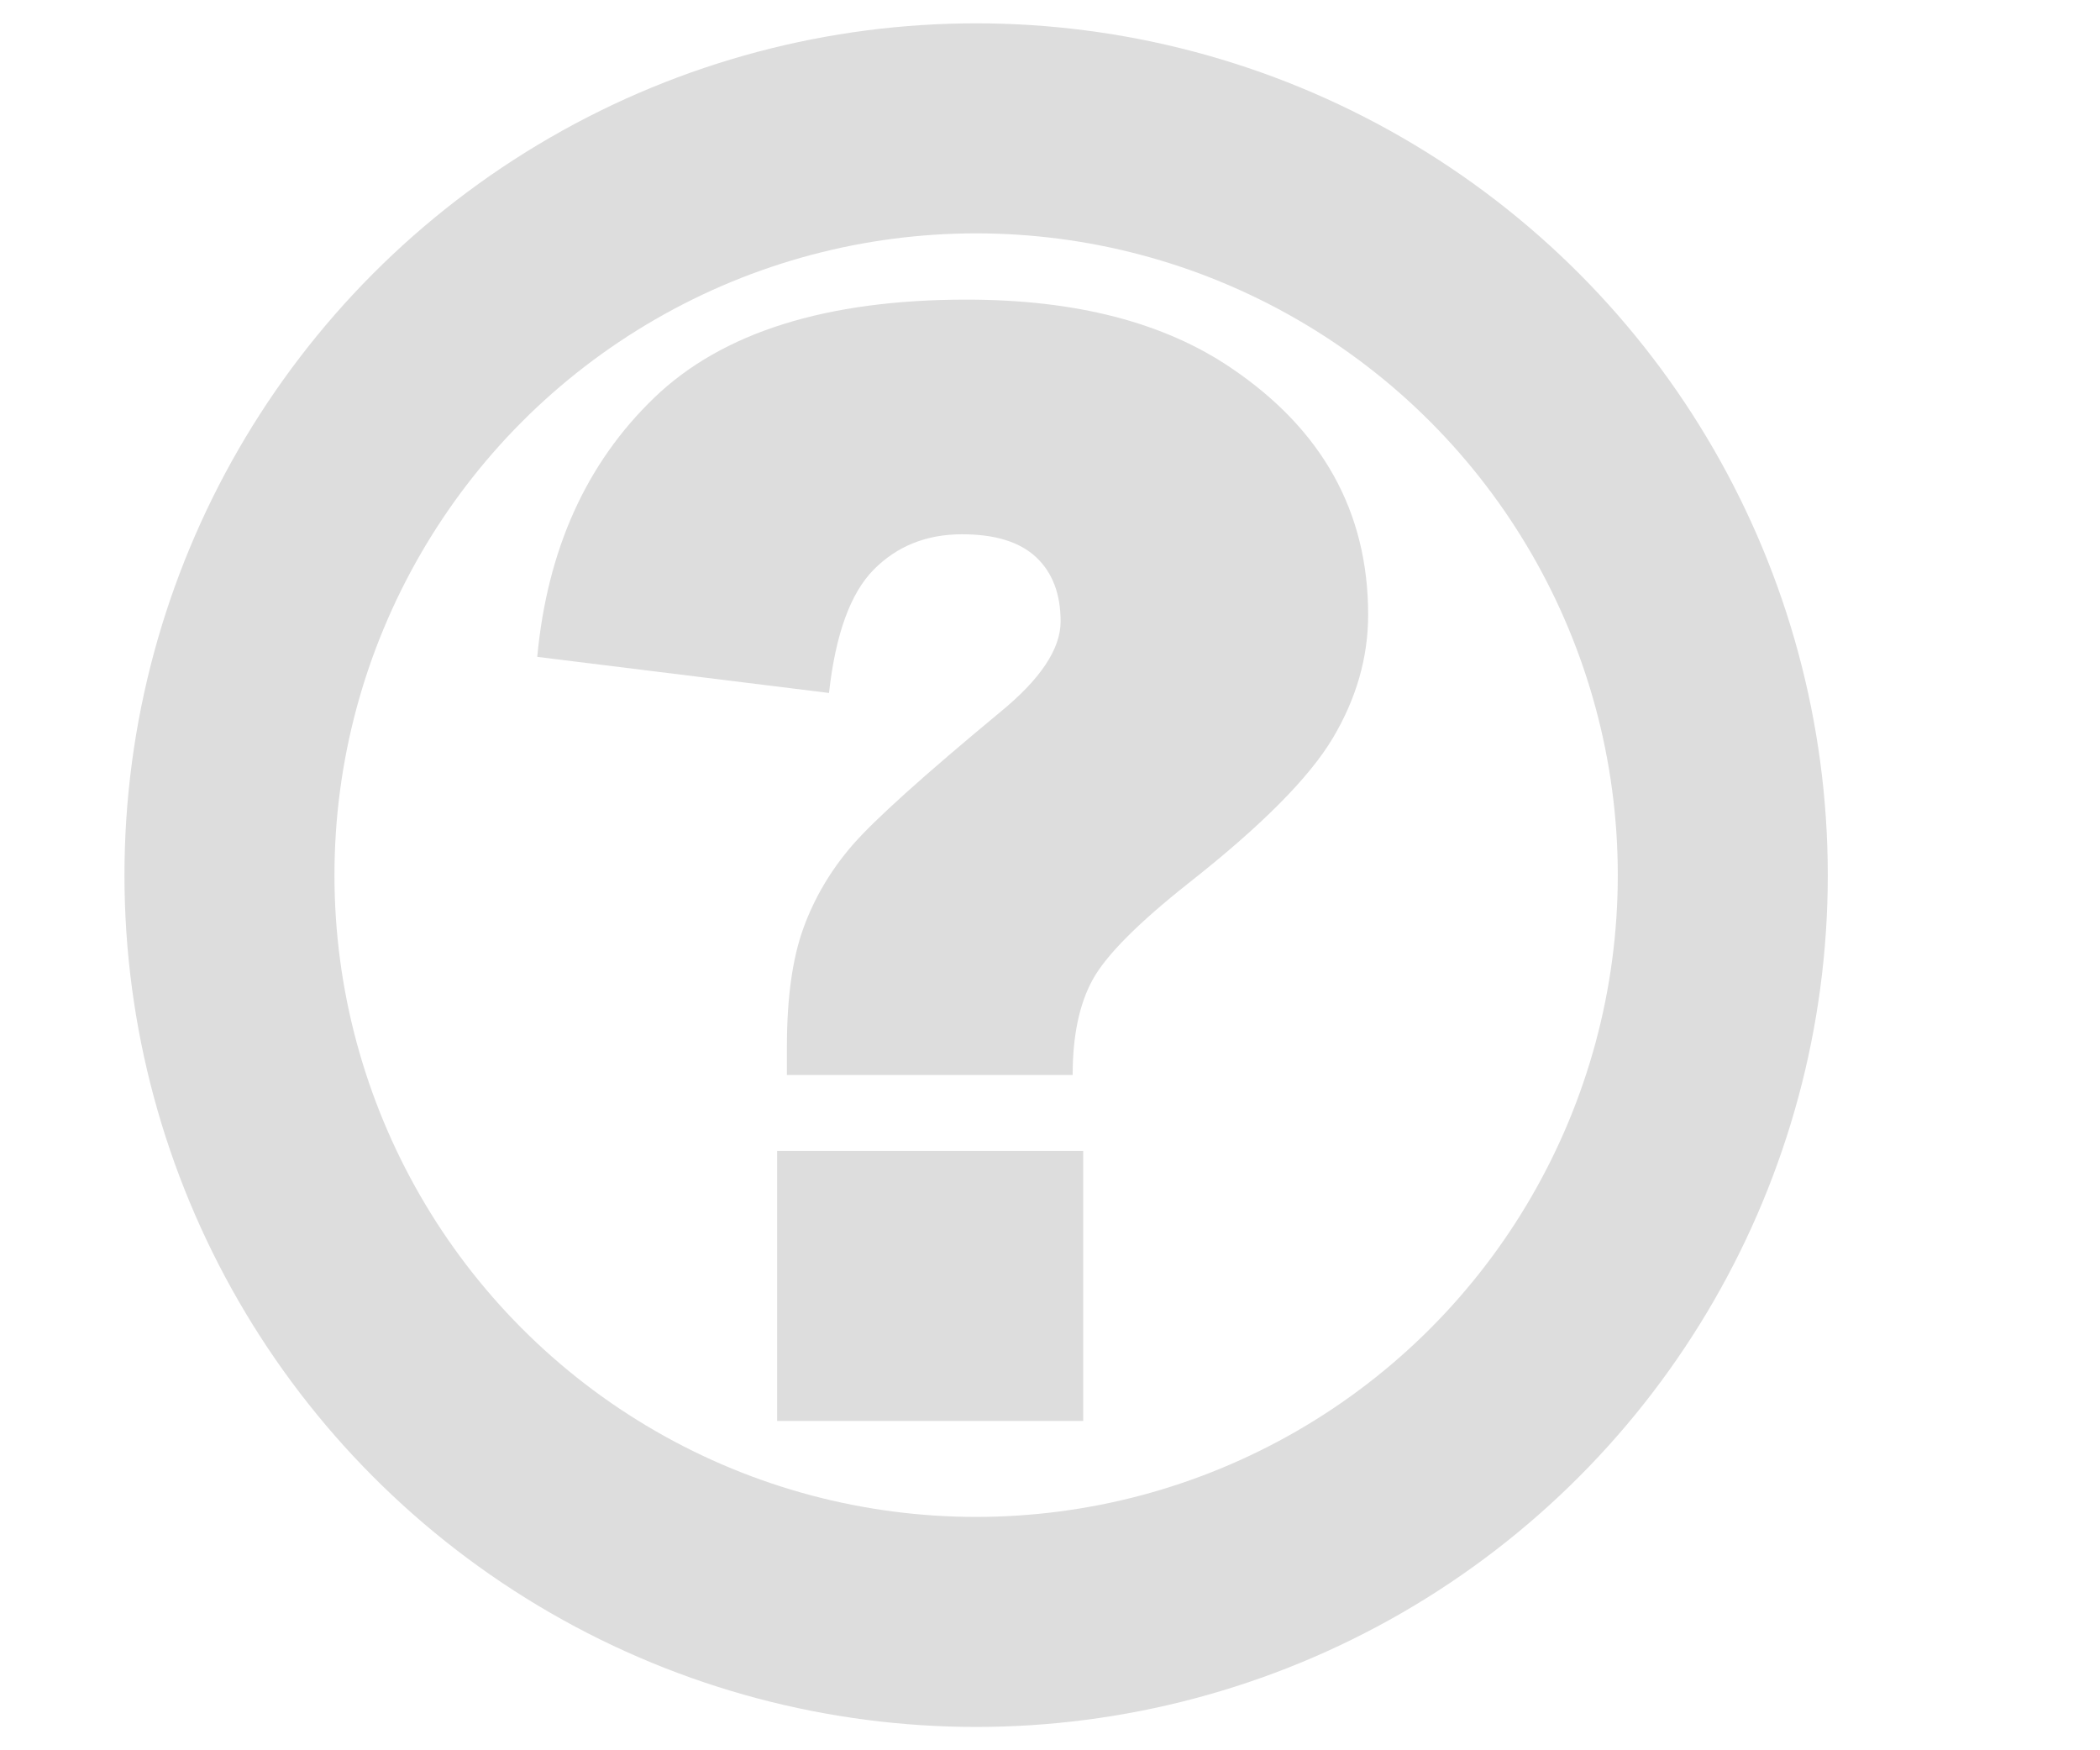 <?xml version="1.0" encoding="utf-8"?>
<!-- Generator: Adobe Illustrator 16.2.1, SVG Export Plug-In . SVG Version: 6.00 Build 0)  -->
<!DOCTYPE svg PUBLIC "-//W3C//DTD SVG 1.1//EN" "http://www.w3.org/Graphics/SVG/1.1/DTD/svg11.dtd">
<svg version="1.1" id="Layer_1" xmlns="http://www.w3.org/2000/svg" xmlns:xlink="http://www.w3.org/1999/xlink" x="0px" y="0px"
	 width="90px" height="75px" viewBox="0 0 90 75" enable-background="new 0 0 90 75" xml:space="preserve">
<circle fill="none" stroke="#DDD" stroke-width="9" stroke-miterlimit="10" cx="41.834" cy="37.5" r="32"/>
<g>
	<path fill="#DDD" d="M45.971,46.064H33.725V44.84c0-2.084,0.236-3.775,0.709-5.076c0.473-1.3,1.176-2.486,2.109-3.561
		c0.936-1.074,3.035-2.965,6.301-5.672c1.74-1.418,2.611-2.718,2.611-3.899c0-1.181-0.35-2.1-1.049-2.755
		c-0.697-0.655-1.756-0.983-3.174-0.983c-1.525,0-2.787,0.505-3.787,1.515c-0.998,1.01-1.637,2.771-1.916,5.285l-12.504-1.547
		c0.43-4.597,2.1-8.298,5.011-11.102c2.911-2.804,7.374-4.206,13.39-4.206c4.684,0,8.465,0.978,11.344,2.933
		c3.91,2.643,5.865,6.167,5.865,10.57c0,1.826-0.504,3.588-1.514,5.285c-1.01,1.697-3.072,3.771-6.188,6.22
		c-2.17,1.719-3.541,3.099-4.109,4.141C46.254,43.029,45.971,44.389,45.971,46.064z M33.305,49.318h13.117v11.57H33.305V49.318z"/>
</g>
</svg>
